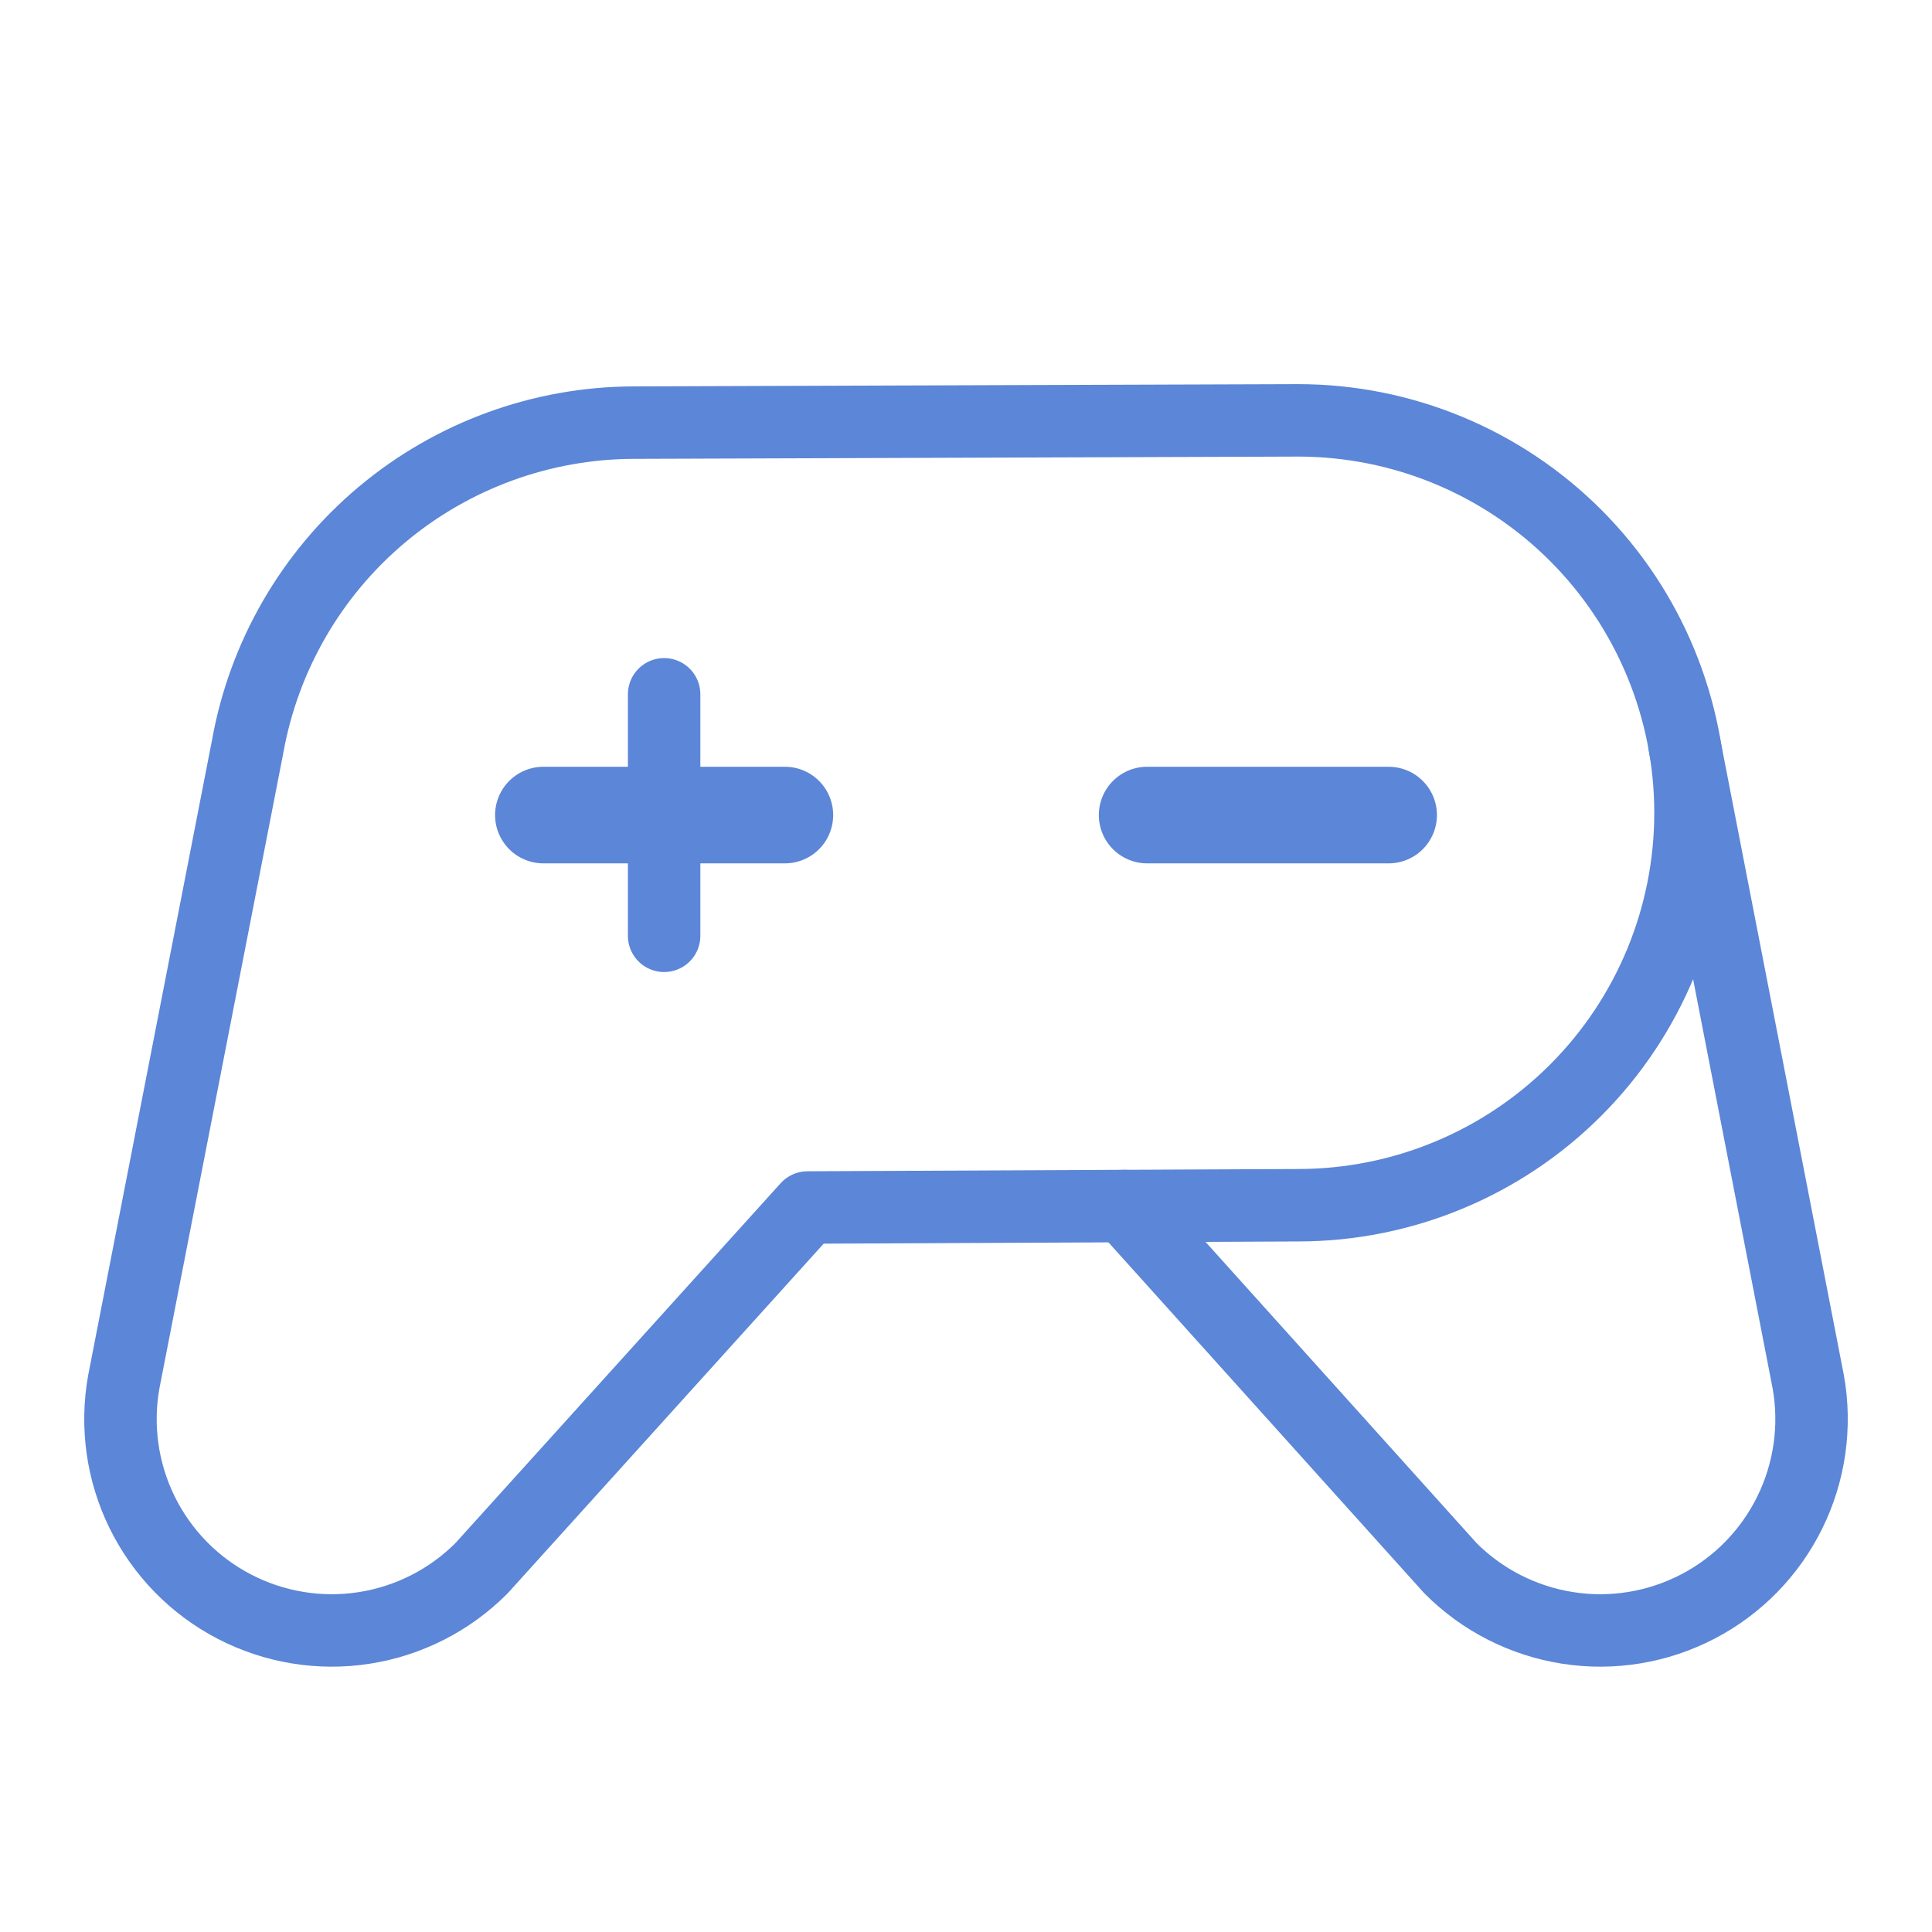 <?xml version="1.0" encoding="UTF-8"?>
<svg width="40" height="40" viewBox="0 0 40 40" fill="none" xmlns="http://www.w3.org/2000/svg">
<path d="M23.75 16.875H28.75" stroke="#5C86D7" stroke-width="2" stroke-linecap="round" stroke-linejoin="round"/>
<path d="M11.25 16.875H16.25" stroke="#5C86D7" stroke-width="2" stroke-linecap="round" stroke-linejoin="round"/>
<path d="M13.75 14.375V19.375" stroke="#5C86D7" stroke-width="1.5" stroke-linecap="round" stroke-linejoin="round"/>
<path d="M26.875 8.703L13.125 8.75C11.216 8.754 9.368 9.429 7.905 10.657C6.443 11.885 5.459 13.588 5.125 15.469V15.469L2.563 28.609C2.398 29.527 2.531 30.473 2.942 31.31C3.353 32.147 4.021 32.831 4.847 33.261C5.674 33.692 6.617 33.848 7.538 33.705C8.46 33.562 9.311 33.129 9.969 32.469V32.469L16.719 25L26.875 24.953C29.03 24.953 31.097 24.097 32.621 22.573C34.144 21.05 35 18.983 35 16.828C35 14.673 34.144 12.607 32.621 11.083C31.097 9.559 29.03 8.703 26.875 8.703V8.703Z" stroke="#5C86D7" stroke-width="1.5" stroke-linecap="round" stroke-linejoin="round"/>
<path d="M34.875 15.422L37.438 28.609C37.602 29.527 37.469 30.473 37.058 31.31C36.647 32.147 35.98 32.831 35.153 33.261C34.326 33.692 33.383 33.848 32.462 33.705C31.541 33.562 30.689 33.129 30.031 32.469V32.469L23.281 24.969" stroke="#5C86D7" stroke-width="1.5" stroke-linecap="round" stroke-linejoin="round"/>
</svg>
